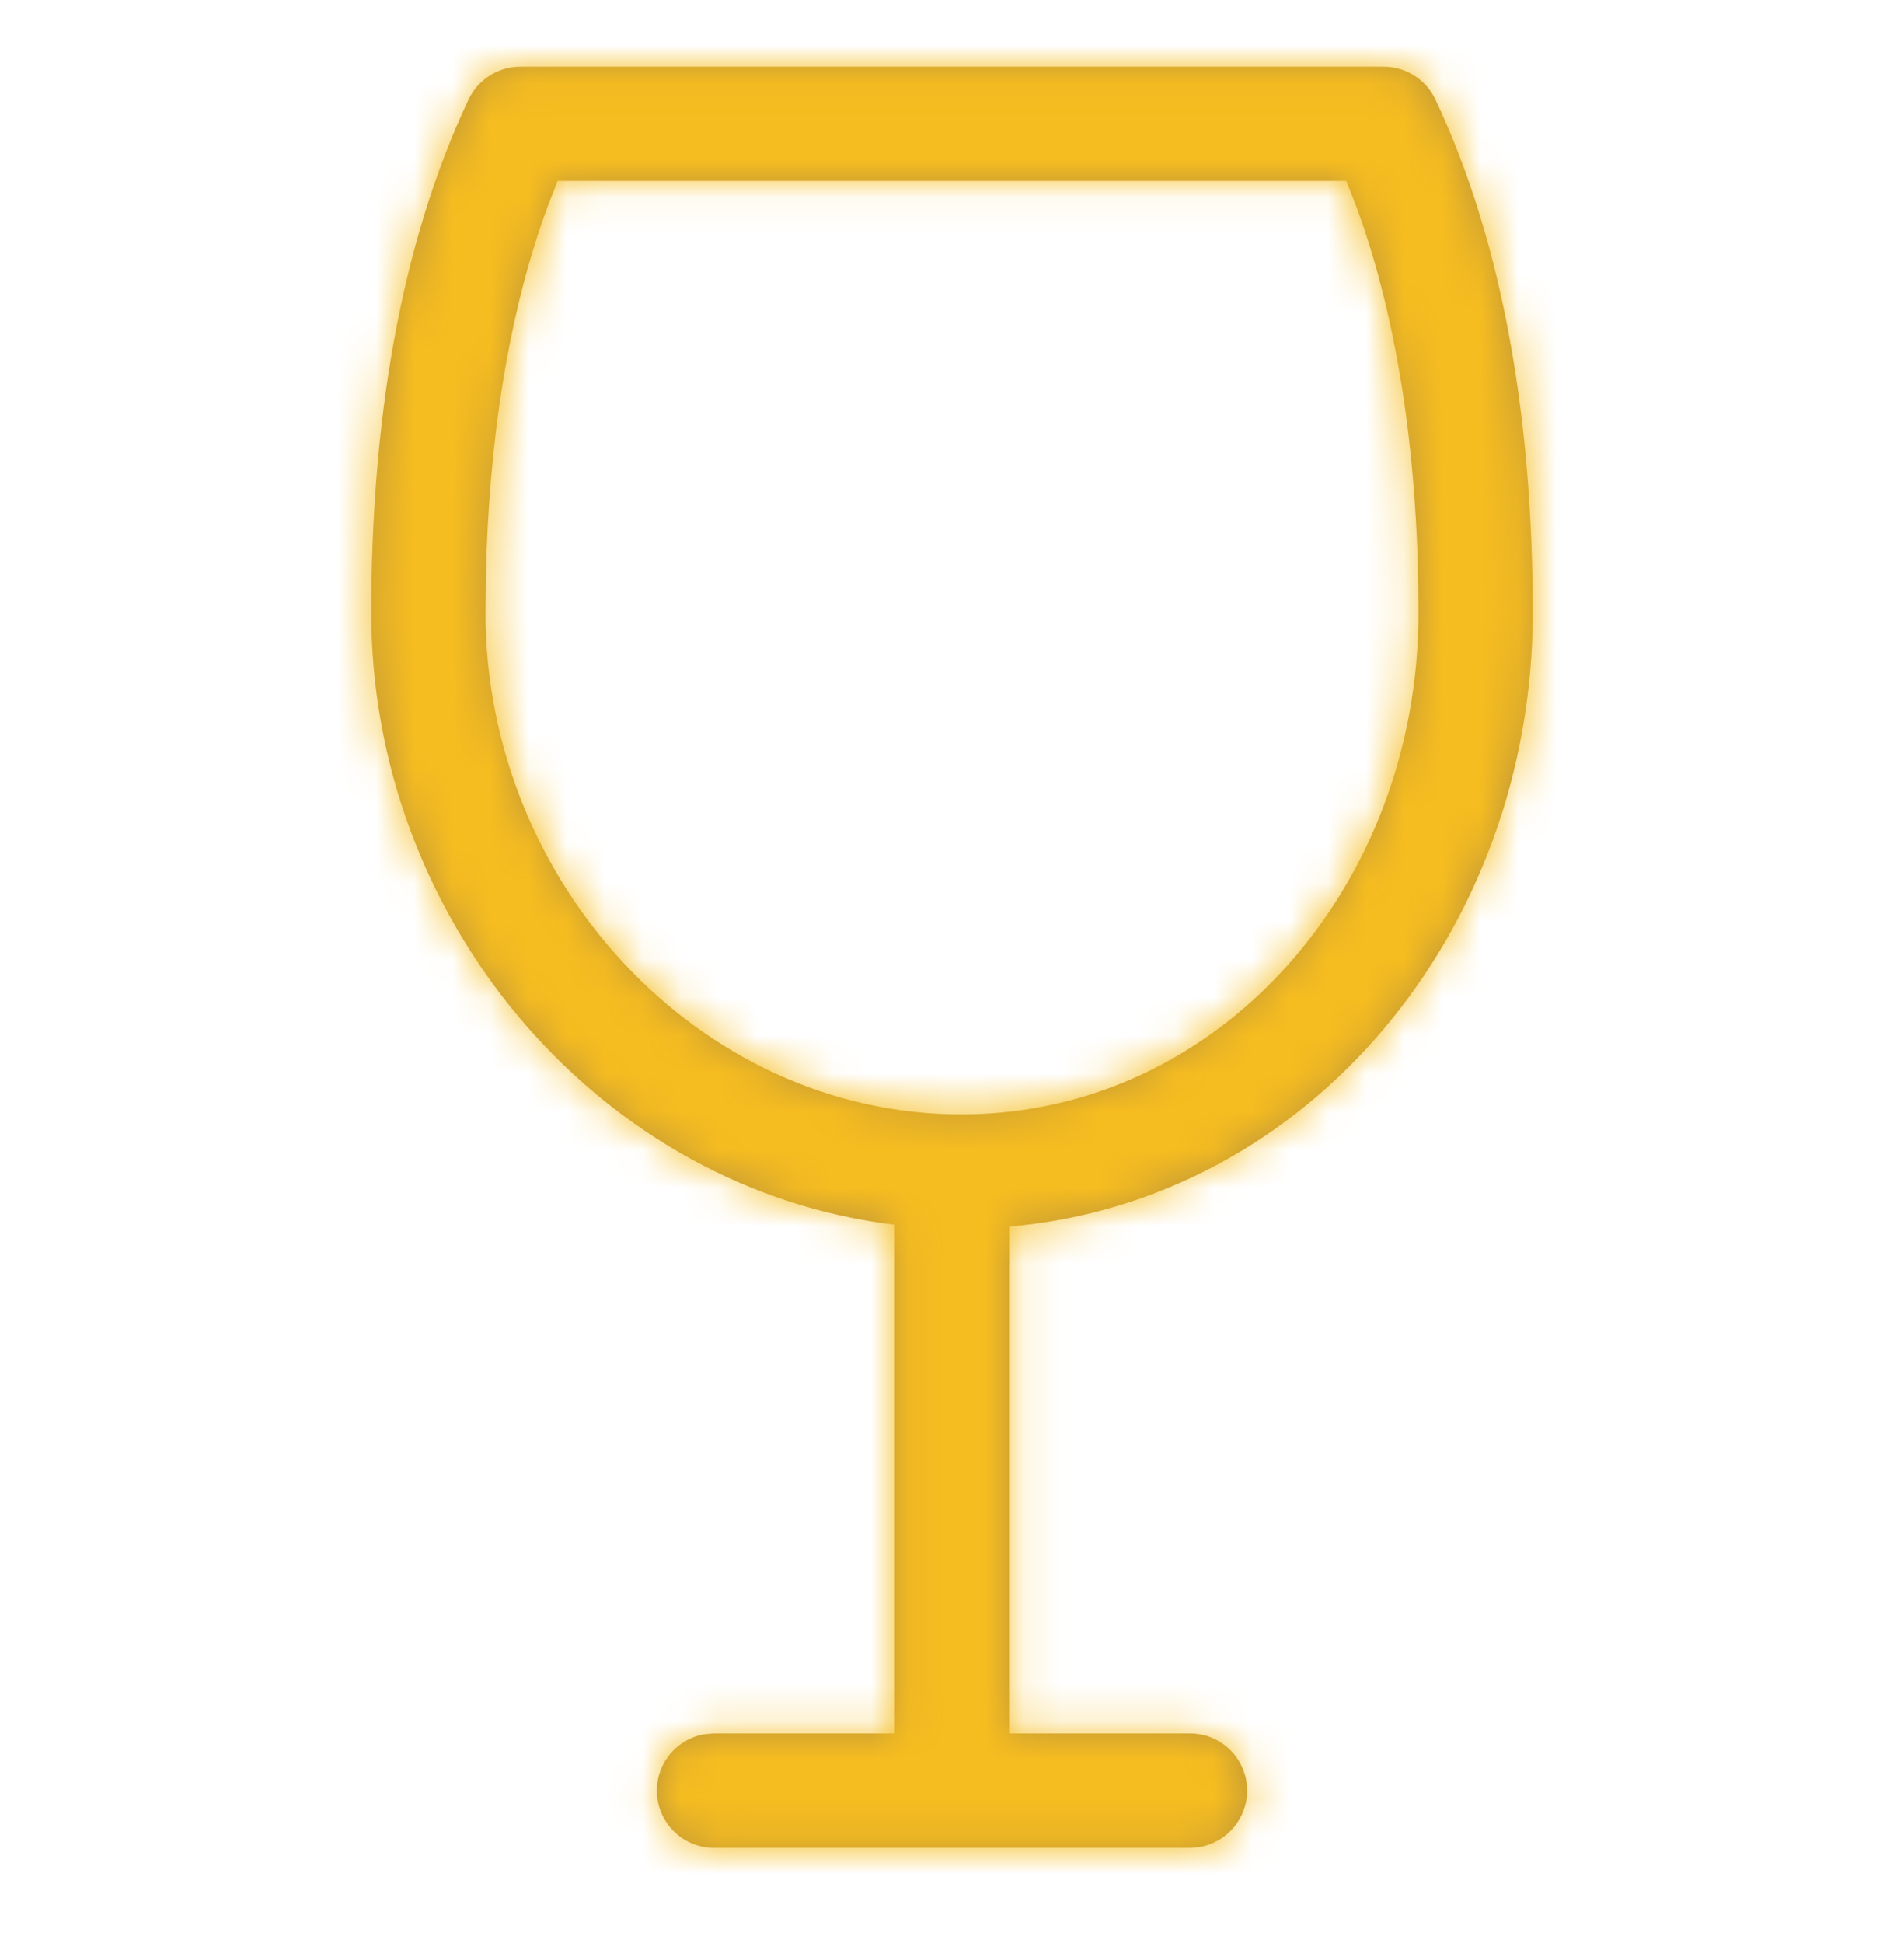<?xml version="1.0" encoding="UTF-8"?>
<svg width="50px" height="51px" viewBox="0 0 50 51" version="1.1" xmlns="http://www.w3.org/2000/svg" xmlns:xlink="http://www.w3.org/1999/xlink">
    <title>Glass Copy 6</title>
    <defs>
        <path d="M9.375,46.818 C8.547,46.818 7.875,46.146 7.875,45.318 C7.875,44.572 8.419,43.953 9.132,43.837 L9.375,43.818 L14.124,43.818 L14.125,30.464 C6.455,29.547 0.53,22.66 0.378,14.714 L0.375,14.401 C0.375,9.509 1.1,4.812 2.93,0.928 C3.178,0.403 3.707,0.068 4.287,0.068 L4.287,0.068 L26.963,0.068 C27.543,0.068 28.072,0.403 28.32,0.928 C30.15,4.812 30.875,9.509 30.875,14.401 C30.875,22.732 25.029,29.827 17.125,30.513 L17.124,43.818 L21.875,43.818 C22.703,43.818 23.375,44.489 23.375,45.318 C23.375,46.063 22.831,46.682 22.118,46.798 L21.875,46.818 L9.375,46.818 Z M25.98,3.065 L5.268,3.065 L5.013,3.72 C3.958,6.585 3.461,9.939 3.385,13.442 L3.385,13.442 L3.375,14.401 C3.375,21.47 8.982,27.567 15.866,27.567 C22.648,27.567 27.875,21.594 27.875,14.401 C27.875,10.553 27.387,6.846 26.237,3.72 L26.237,3.72 L25.98,3.065 Z" id="path-1"></path>
    </defs>
    <g id="Glass-Copy-6" stroke="none" stroke-width="1" fill="none" fill-rule="evenodd" transform="translate(0, 0)">
        <g id="color/tf/gold" transform="translate(9.375, 1.683)">
            <mask id="mask-2" fill="white">
                <use xlink:href="#path-1"></use>
            </mask>
            <use id="Mask" fill="#BE9639" fill-rule="nonzero" xlink:href="#path-1"></use>
            <g id="Group" mask="url(#mask-2)">
                <g transform="translate(-27.5, -29.5)" id="color/tf/gold">
                    <rect id="Rectangle" fill="#F6BD20" x="0" y="0" width="90" height="90"></rect>
                </g>
            </g>
        </g>
    </g>
</svg>